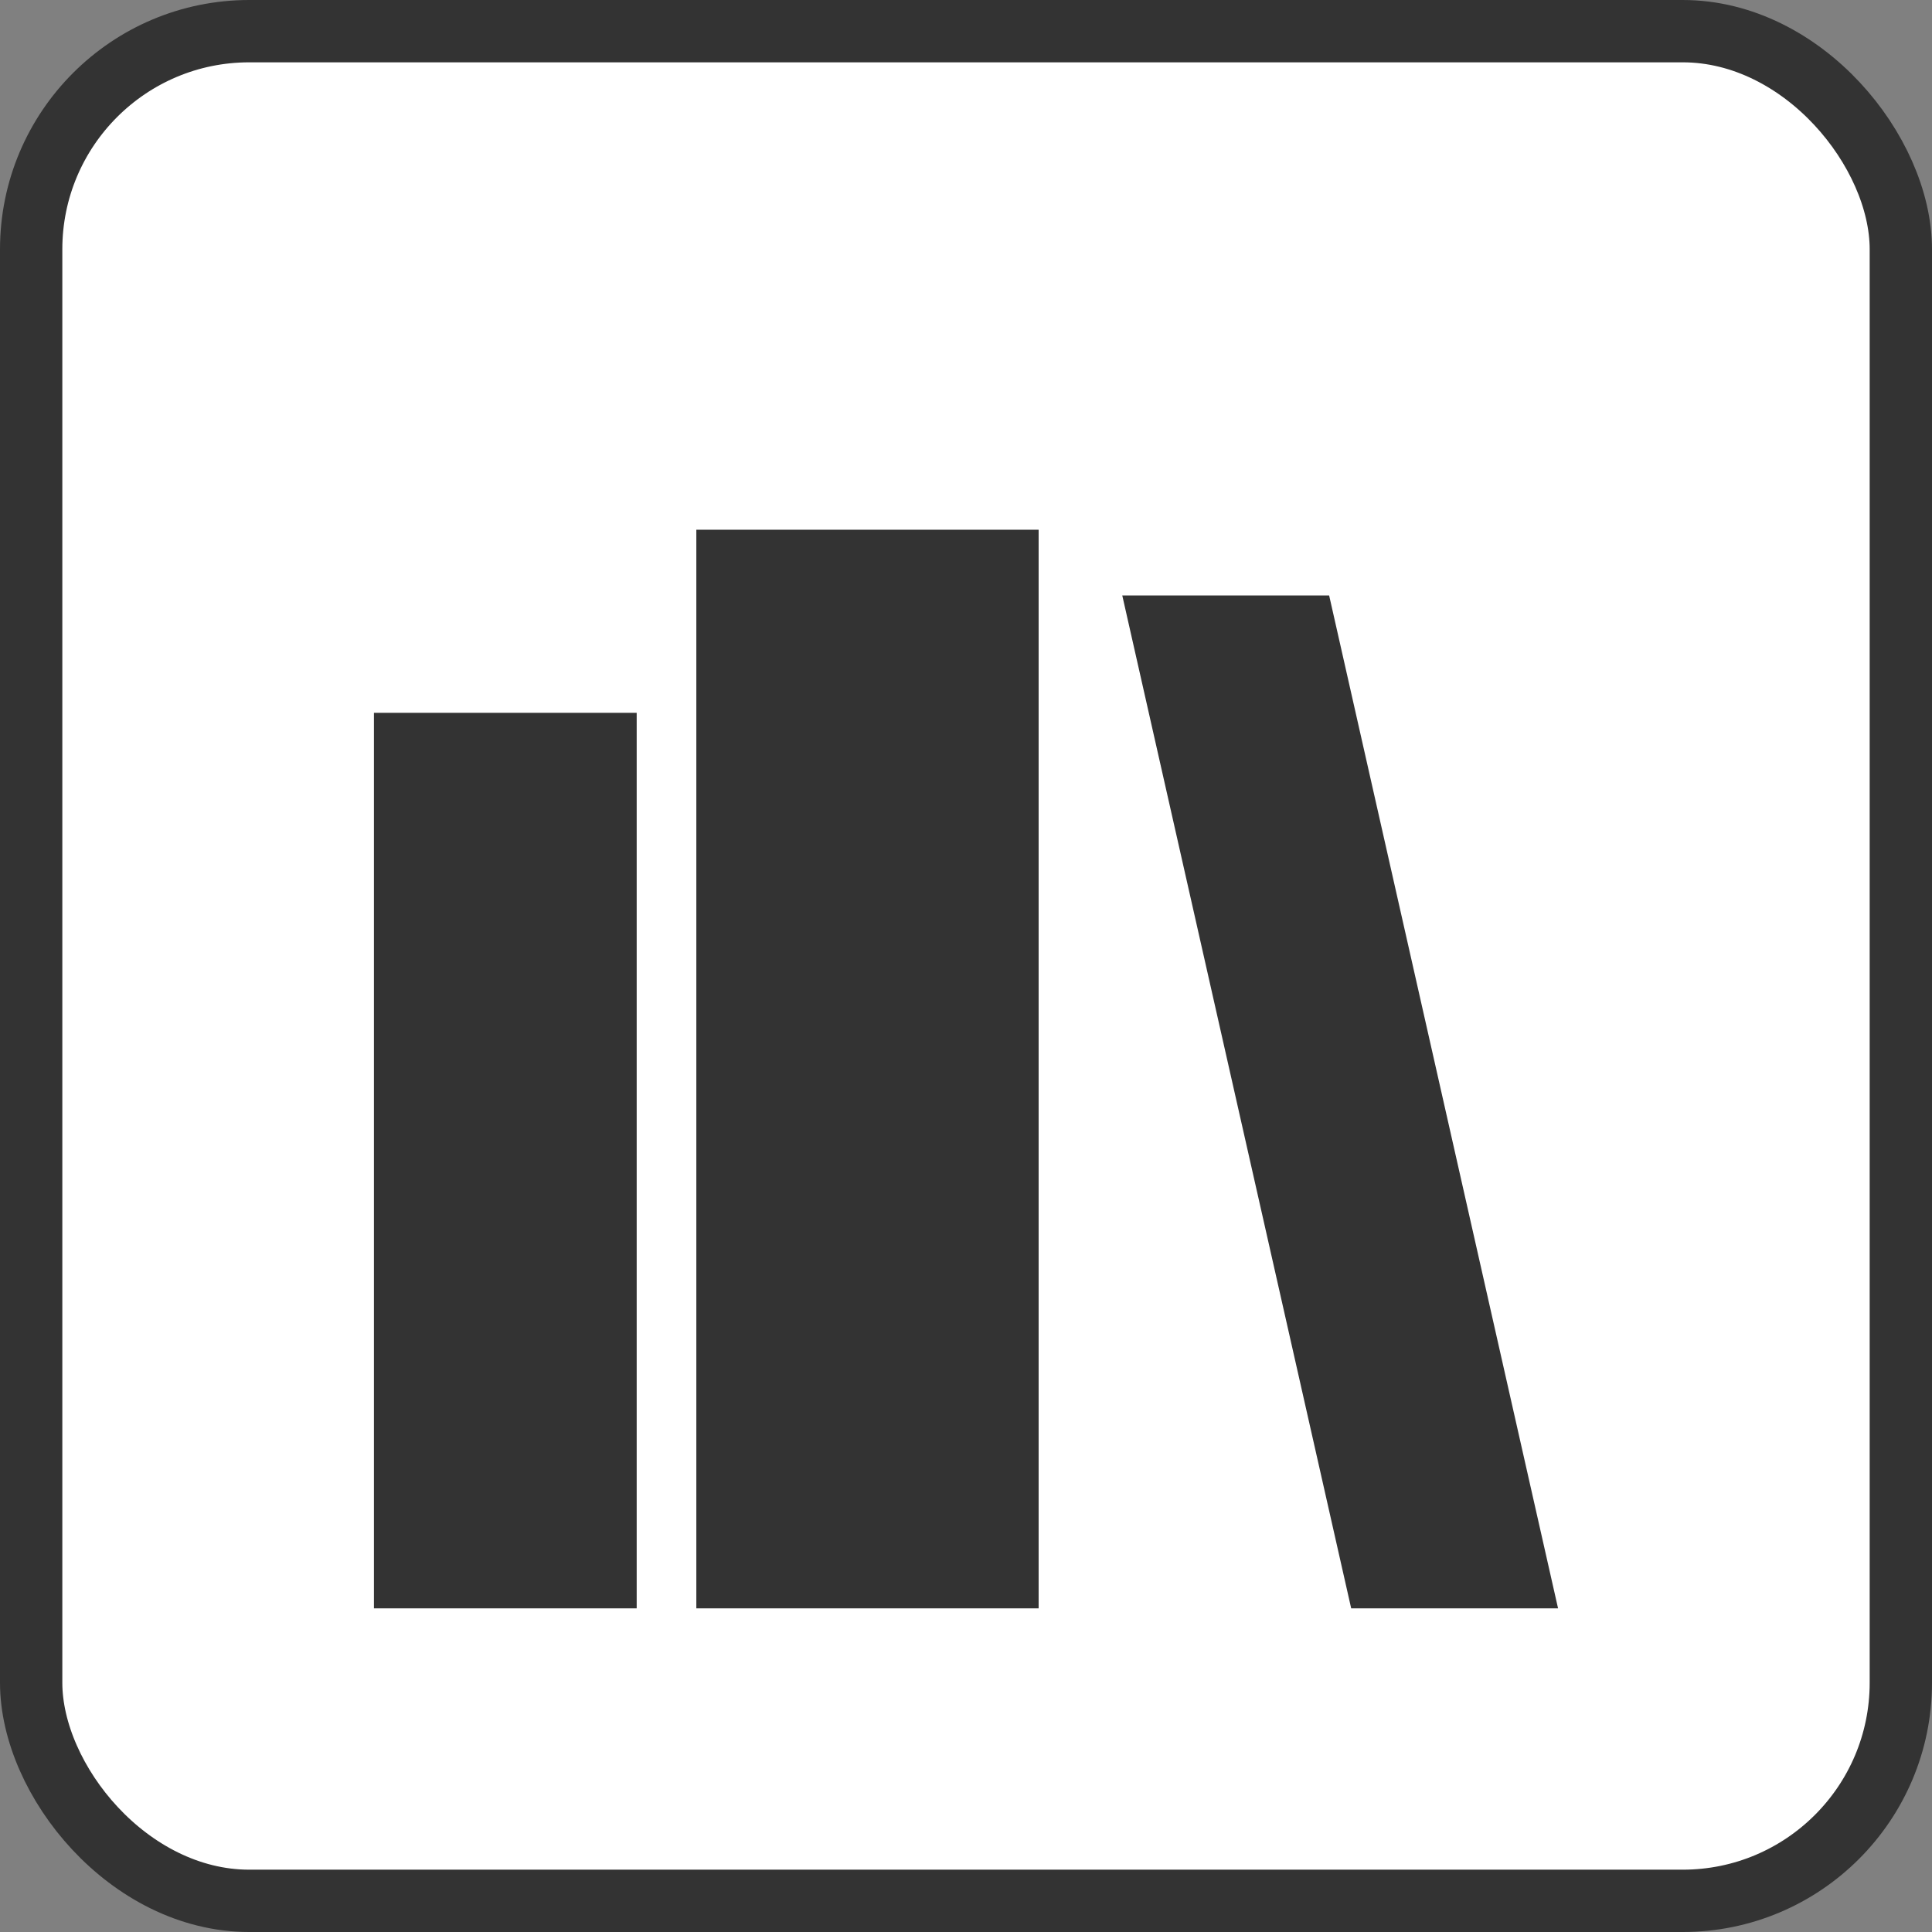 <svg width="62" height="62" viewBox="0 0 62 62" fill="none" xmlns="http://www.w3.org/2000/svg">
<rect x="0" y="0" width="62" height="62" fill="#808080" stroke="none"/>
<rect x="1" y="1" width="60" height="60" rx="7" fill="white" stroke="#333333" stroke-width="2"/>
<g clip-path="url(#clip0_45_2119)">
<path d="M20.432 22.875H12V51.614H20.432V22.875Z" fill="#333333"/>
<path d="M33.331 17H22.346V51.614H33.331V17Z" fill="#333333"/>
<path d="M50 51.614H43.361L36.015 19.11H42.654L50 51.614Z" fill="#333333"/>
</g>
<defs>
<clipPath id="clip0_45_2119">
<rect width="38" height="34.614" fill="white" transform="translate(12 17)"/>
</clipPath>
</defs>
</svg>
